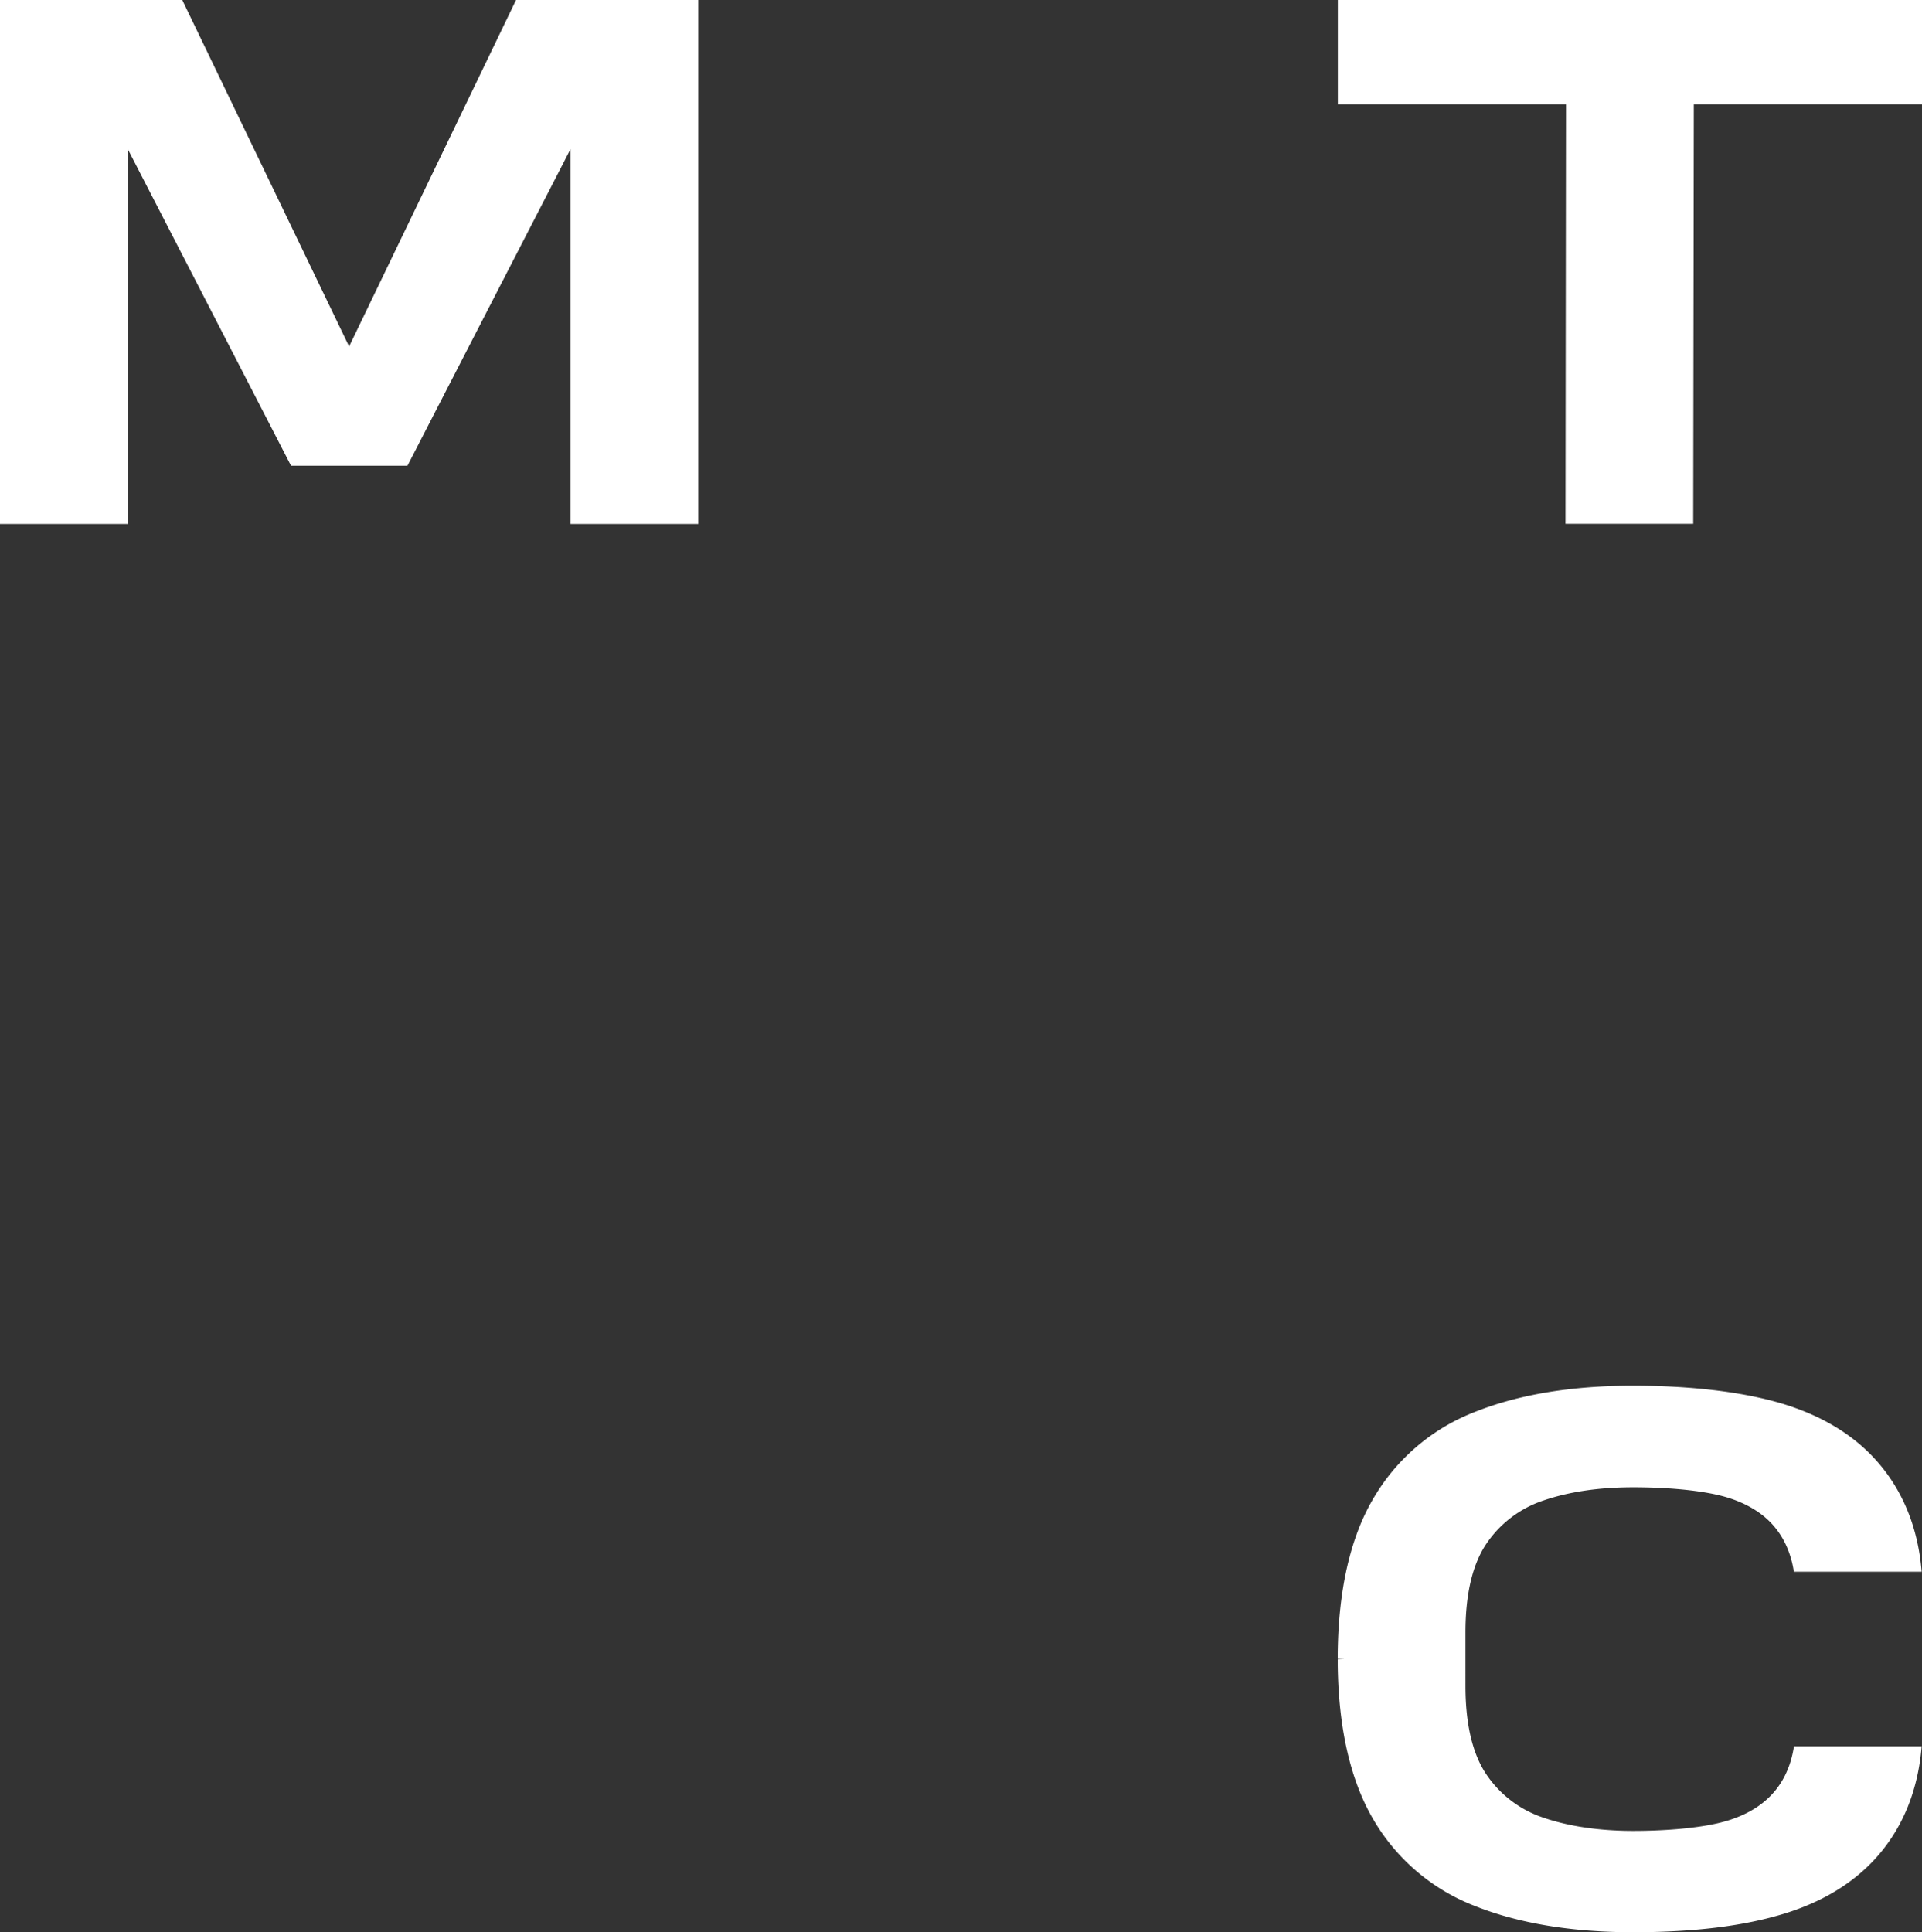 <?xml version="1.0" encoding="UTF-8"?> <svg xmlns="http://www.w3.org/2000/svg" viewBox="0 0 719.87 723.72"><rect x="0" y="0" width="719.87" height="723.72" fill="#333333" stroke="none"/> <defs> <style>.cls-1{fill:#fff;}</style> </defs> <g id="Layer_2" data-name="Layer 2"> <g id="Слой_1" data-name="Слой 1"> <path class="cls-1" d="M193.27,0,130.76,129.77,68.27,0H0V196.24H47.84V55.8L109,174.43h43.61L213.7,55.8V196.24h47.84V0Z"></path> <path class="cls-1" d="M501.08,0V39.07h85.45l-.19,157.12h47.84l.22-157.12h85.47V0Z"></path> <path class="cls-1" d="M671.9,654.14c-1.21,7.82-4.35,14.25-9.38,19.09-4.75,4.58-11.2,7.83-19.18,9.66s-19.44,2.86-31.67,2.86-23.91-1.64-33.37-4.88a41.58,41.58,0,0,1-21.61-16.3c-5.19-7.72-7.81-18.86-7.81-33.14V611.37c0-14.28,2.62-25.42,7.81-33.14a41.62,41.62,0,0,1,21.59-16.3c9.46-3.22,20.68-4.88,33.37-4.88s23.78,1.06,31.67,2.86,14.43,5.1,19.18,9.66c5,4.86,8.17,11.29,9.38,19.11h47.86c-1.31-16.19-6.84-30-16.4-41-8.76-10.09-20.86-17.46-36-22-14.66-4.36-33.93-6.67-55.73-6.67-22.92,0-42.84,3.3-59.16,9.81a75.54,75.54,0,0,0-38.25,32.73c-8.45,14.49-12.88,33.84-13.16,57.54v2.19l2.56.09-2.56.08v2.18c.3,23.71,4.73,43,13.16,57.54a75.52,75.52,0,0,0,38.25,32.72c16.32,6.5,36.24,9.81,59.16,9.81s41.07-2.3,55.73-6.67c15.1-4.49,27.2-11.86,36-21.95,9.56-11,15.09-24.84,16.4-41H671.86Z"></path> </g> </g> </svg> 